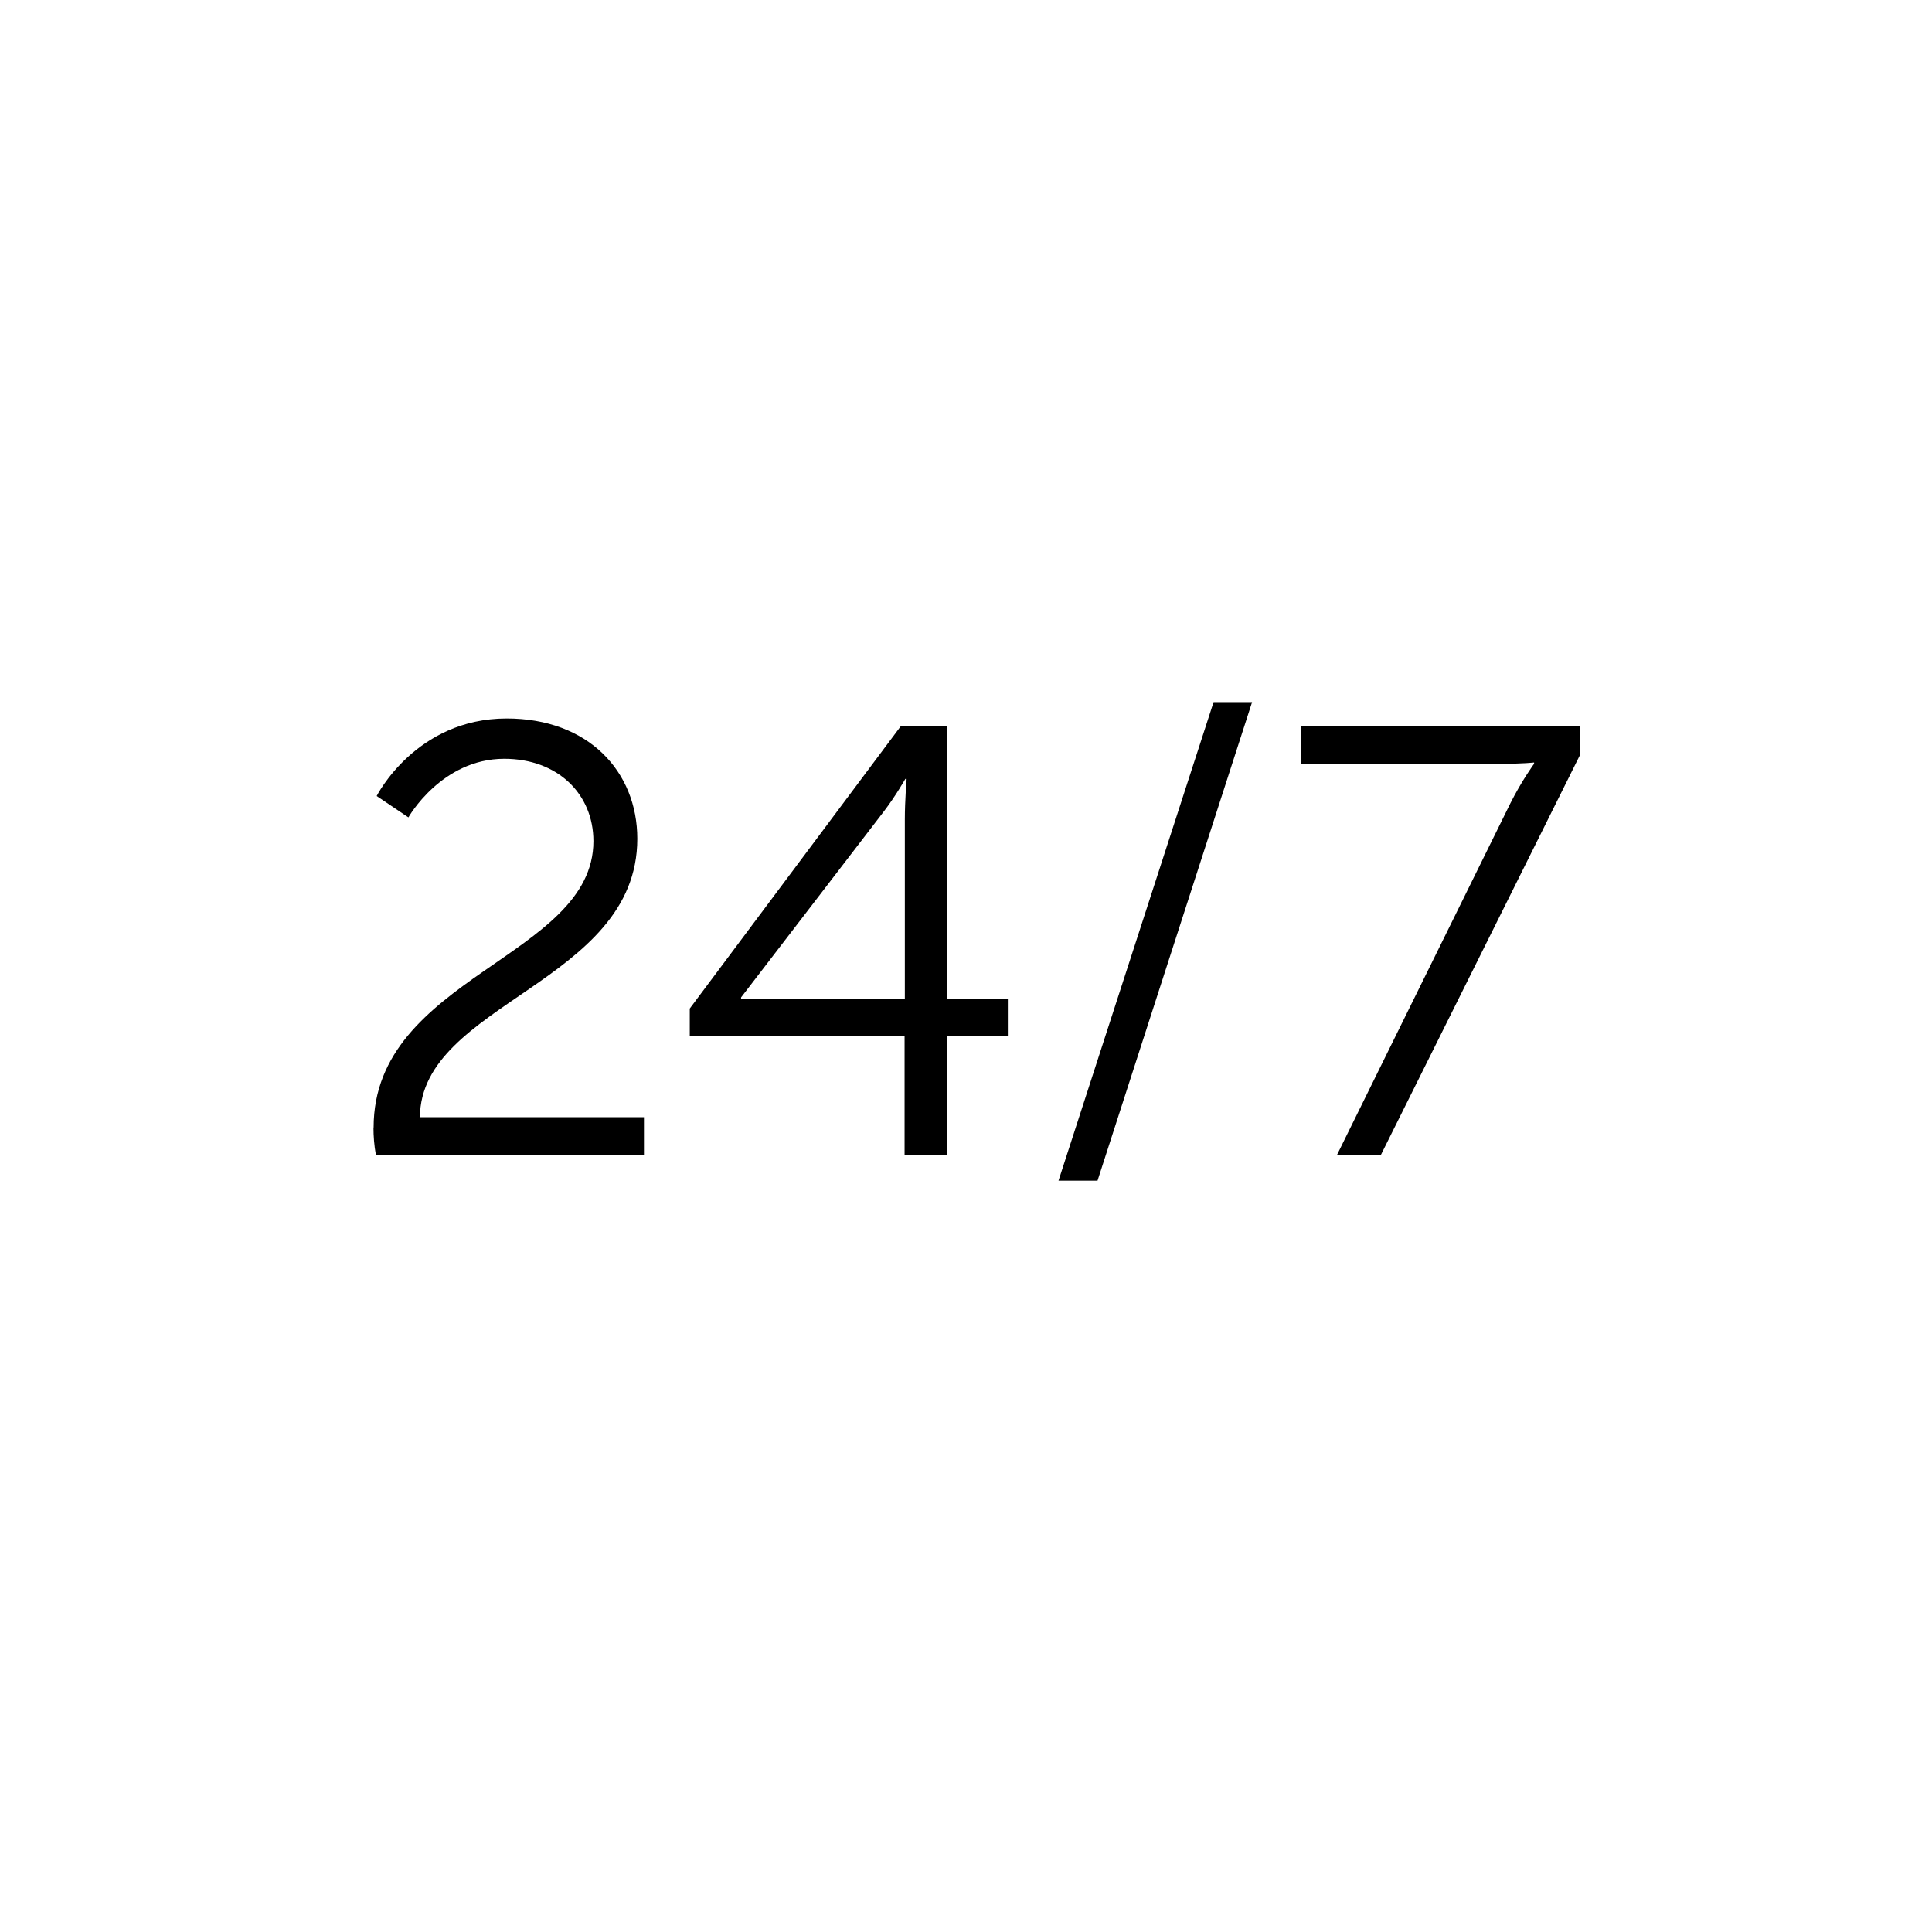 <svg width="151" height="150" viewBox="0 0 151 150" fill="none" xmlns="http://www.w3.org/2000/svg">
<path d="M29.19 88.12C29.19 88.79 29.24 89.5 29.38 90.27H50.33V87.31H32.82C32.87 78.39 49.81 76.81 49.81 65.55C49.81 60.3 45.99 56.15 39.6 56.15C32.49 56.15 29.44 62.21 29.44 62.21L31.92 63.88C31.92 63.88 34.5 59.3 39.41 59.3C43.61 59.3 46.38 62.07 46.38 65.74C46.38 74.81 29.2 76.33 29.2 88.12H29.19Z" fill="black"/>
<path d="M74 90.27V80.971H78.77V78.061H74V56.73H70.42L53.91 78.82V80.971H70.7V90.27H73.99H74ZM57.92 78.05V77.951L69.09 63.401C70 62.211 70.76 60.87 70.76 60.87H70.86C70.86 60.87 70.72 62.59 70.72 64.02V78.05H57.93H57.92Z" fill="black"/>
<path d="M97.86 54.87H94.85L82.73 92.27H85.78L97.86 54.87Z" fill="black"/>
<path d="M123.48 56.73H101.67V59.691H117.37C119.04 59.691 119.9 59.59 119.9 59.59V59.691C119.9 59.691 118.95 60.98 118.04 62.791L104.49 90.27H107.92L123.48 59.02V56.73Z" fill="black"/>
</svg>
